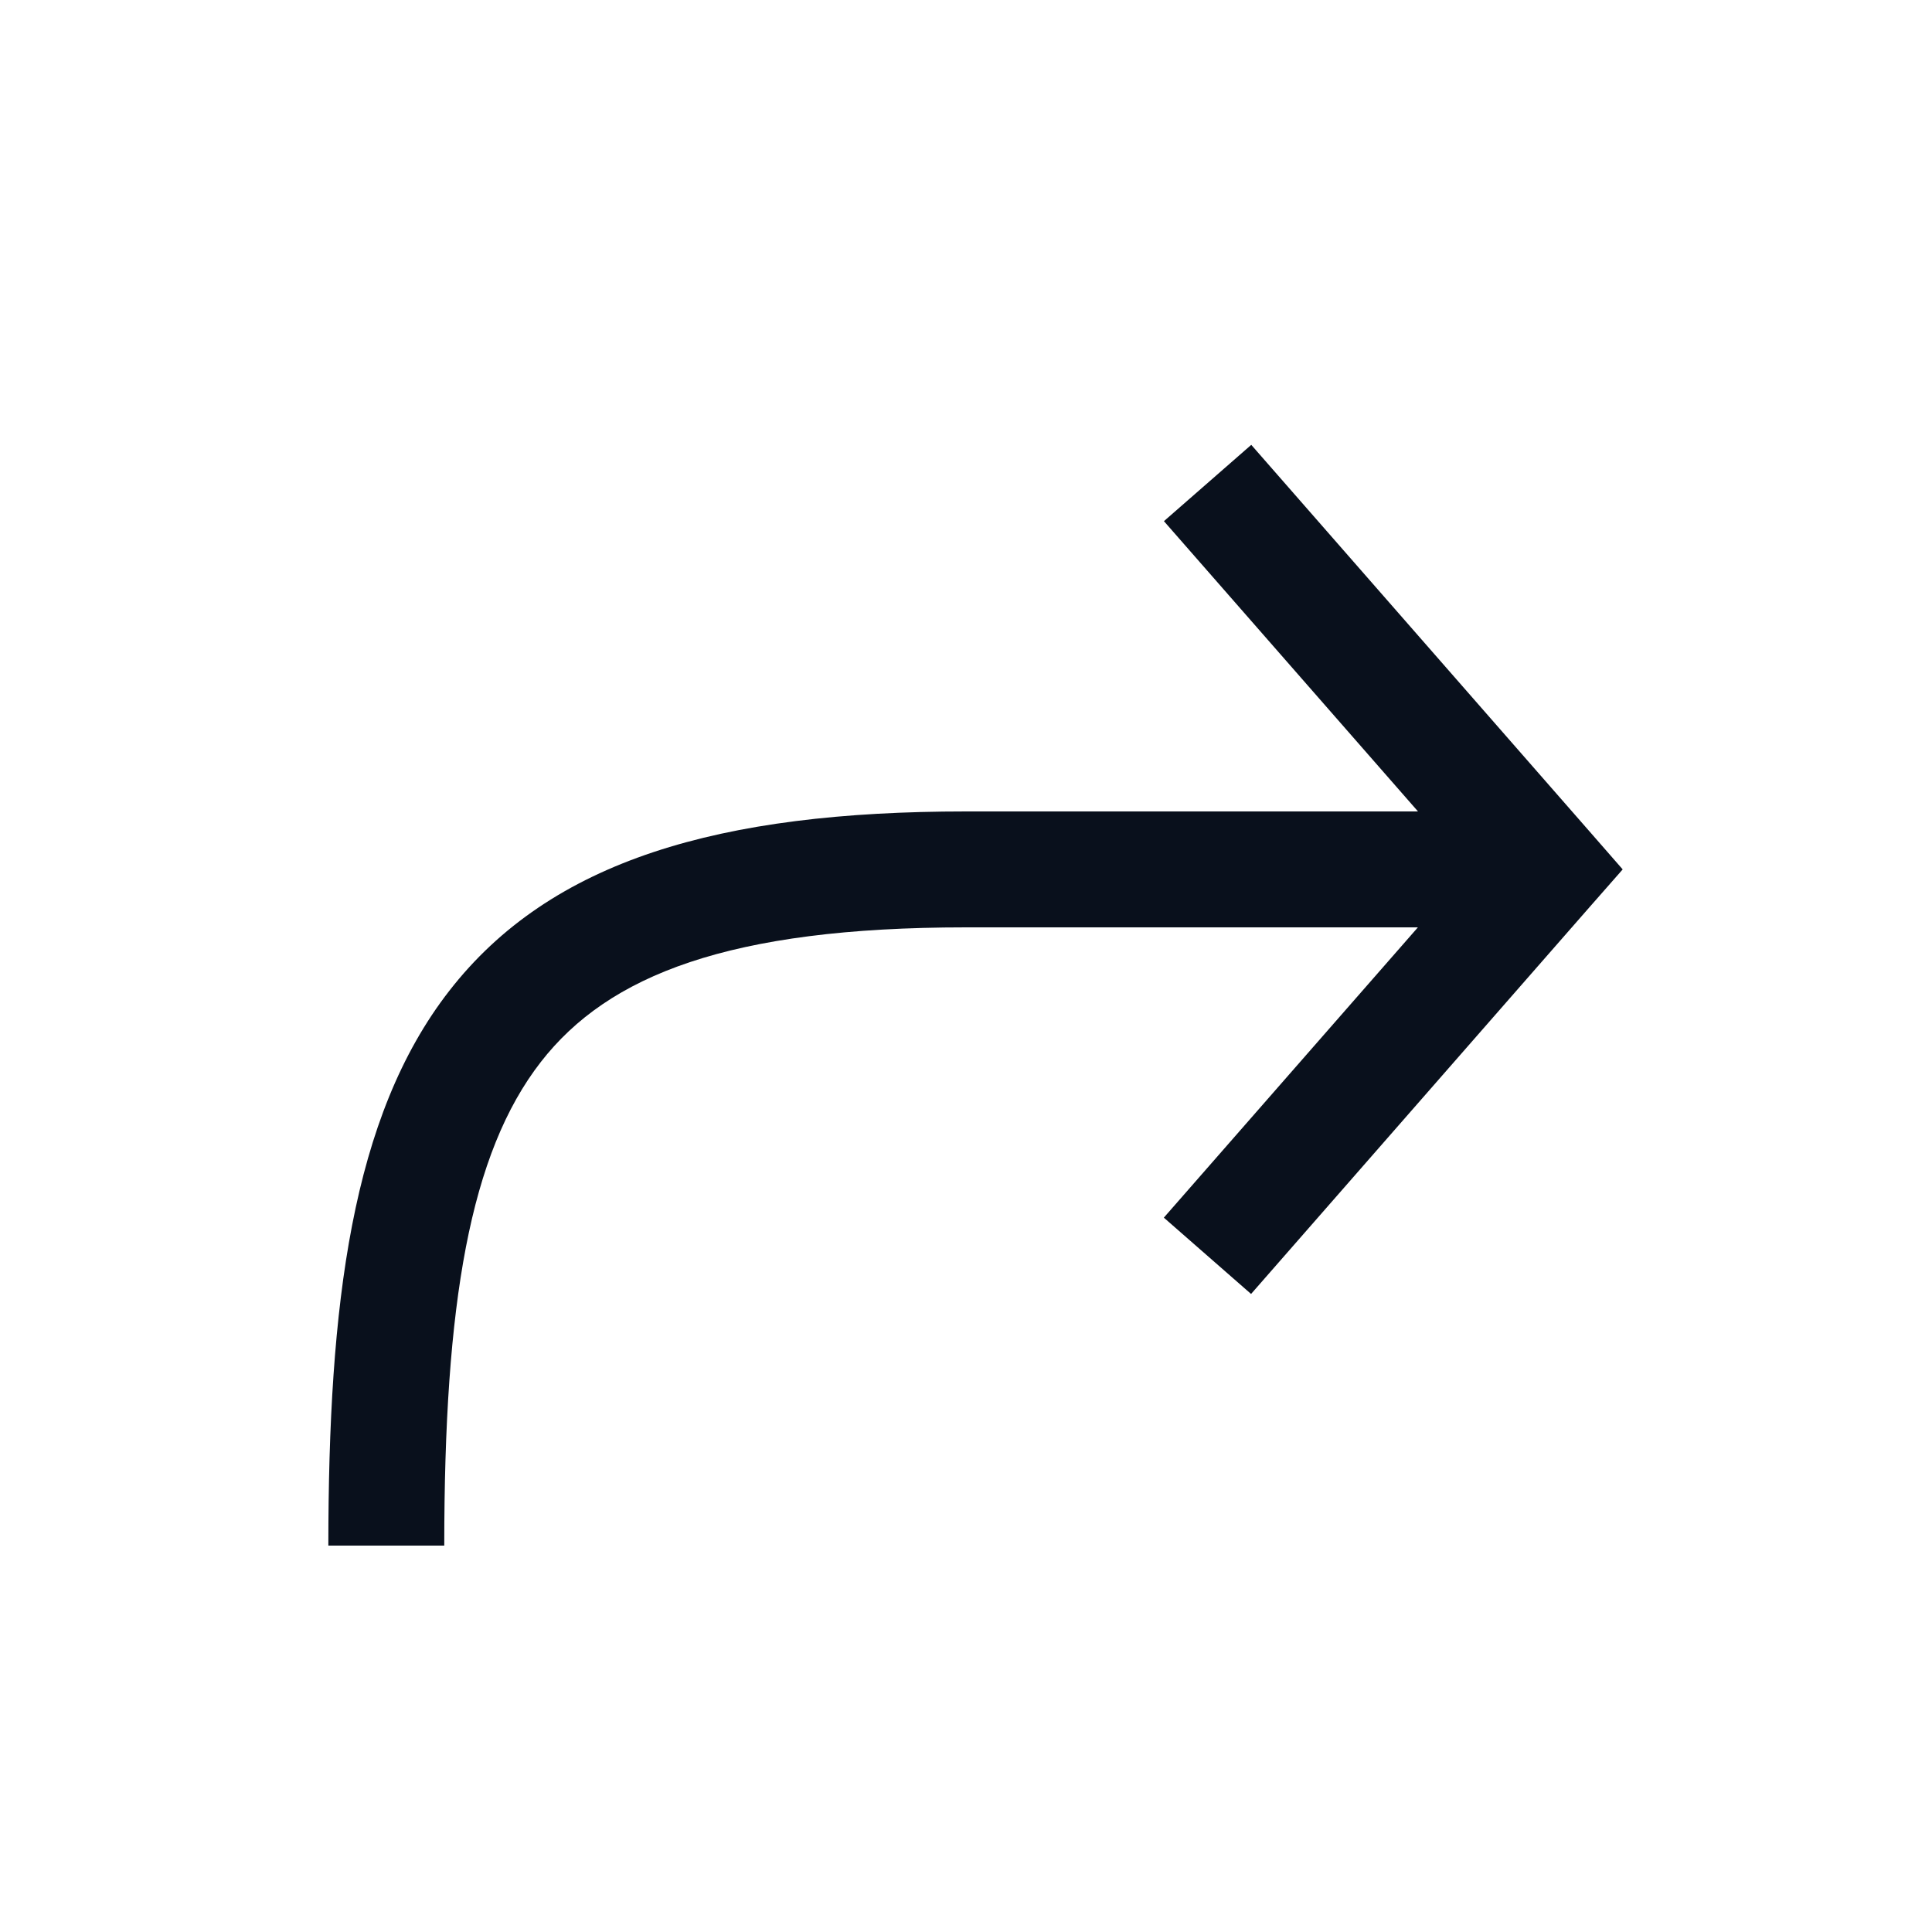 <svg
  xmlns="http://www.w3.org/2000/svg"
  width="20"
  height="20"
  fill="none"
  viewBox="0 0 20 20"
>
  <path
    fill="#09101C"
    fill-rule="evenodd"
    d="m12.951 13.395 3.5-4L16.798 9l-.345-.395-3.5-4-.904.79 2.63 3.005H9.999c-2.55 0-4.297.505-5.348 1.857C3.637 11.56 3.4 13.509 3.399 16h1.2c0-2.508.264-4.061 1-5.007.698-.898 1.951-1.393 4.4-1.393h4.679l-2.63 3.005.903.79Z"
    clip-rule="evenodd"
  />
</svg>

